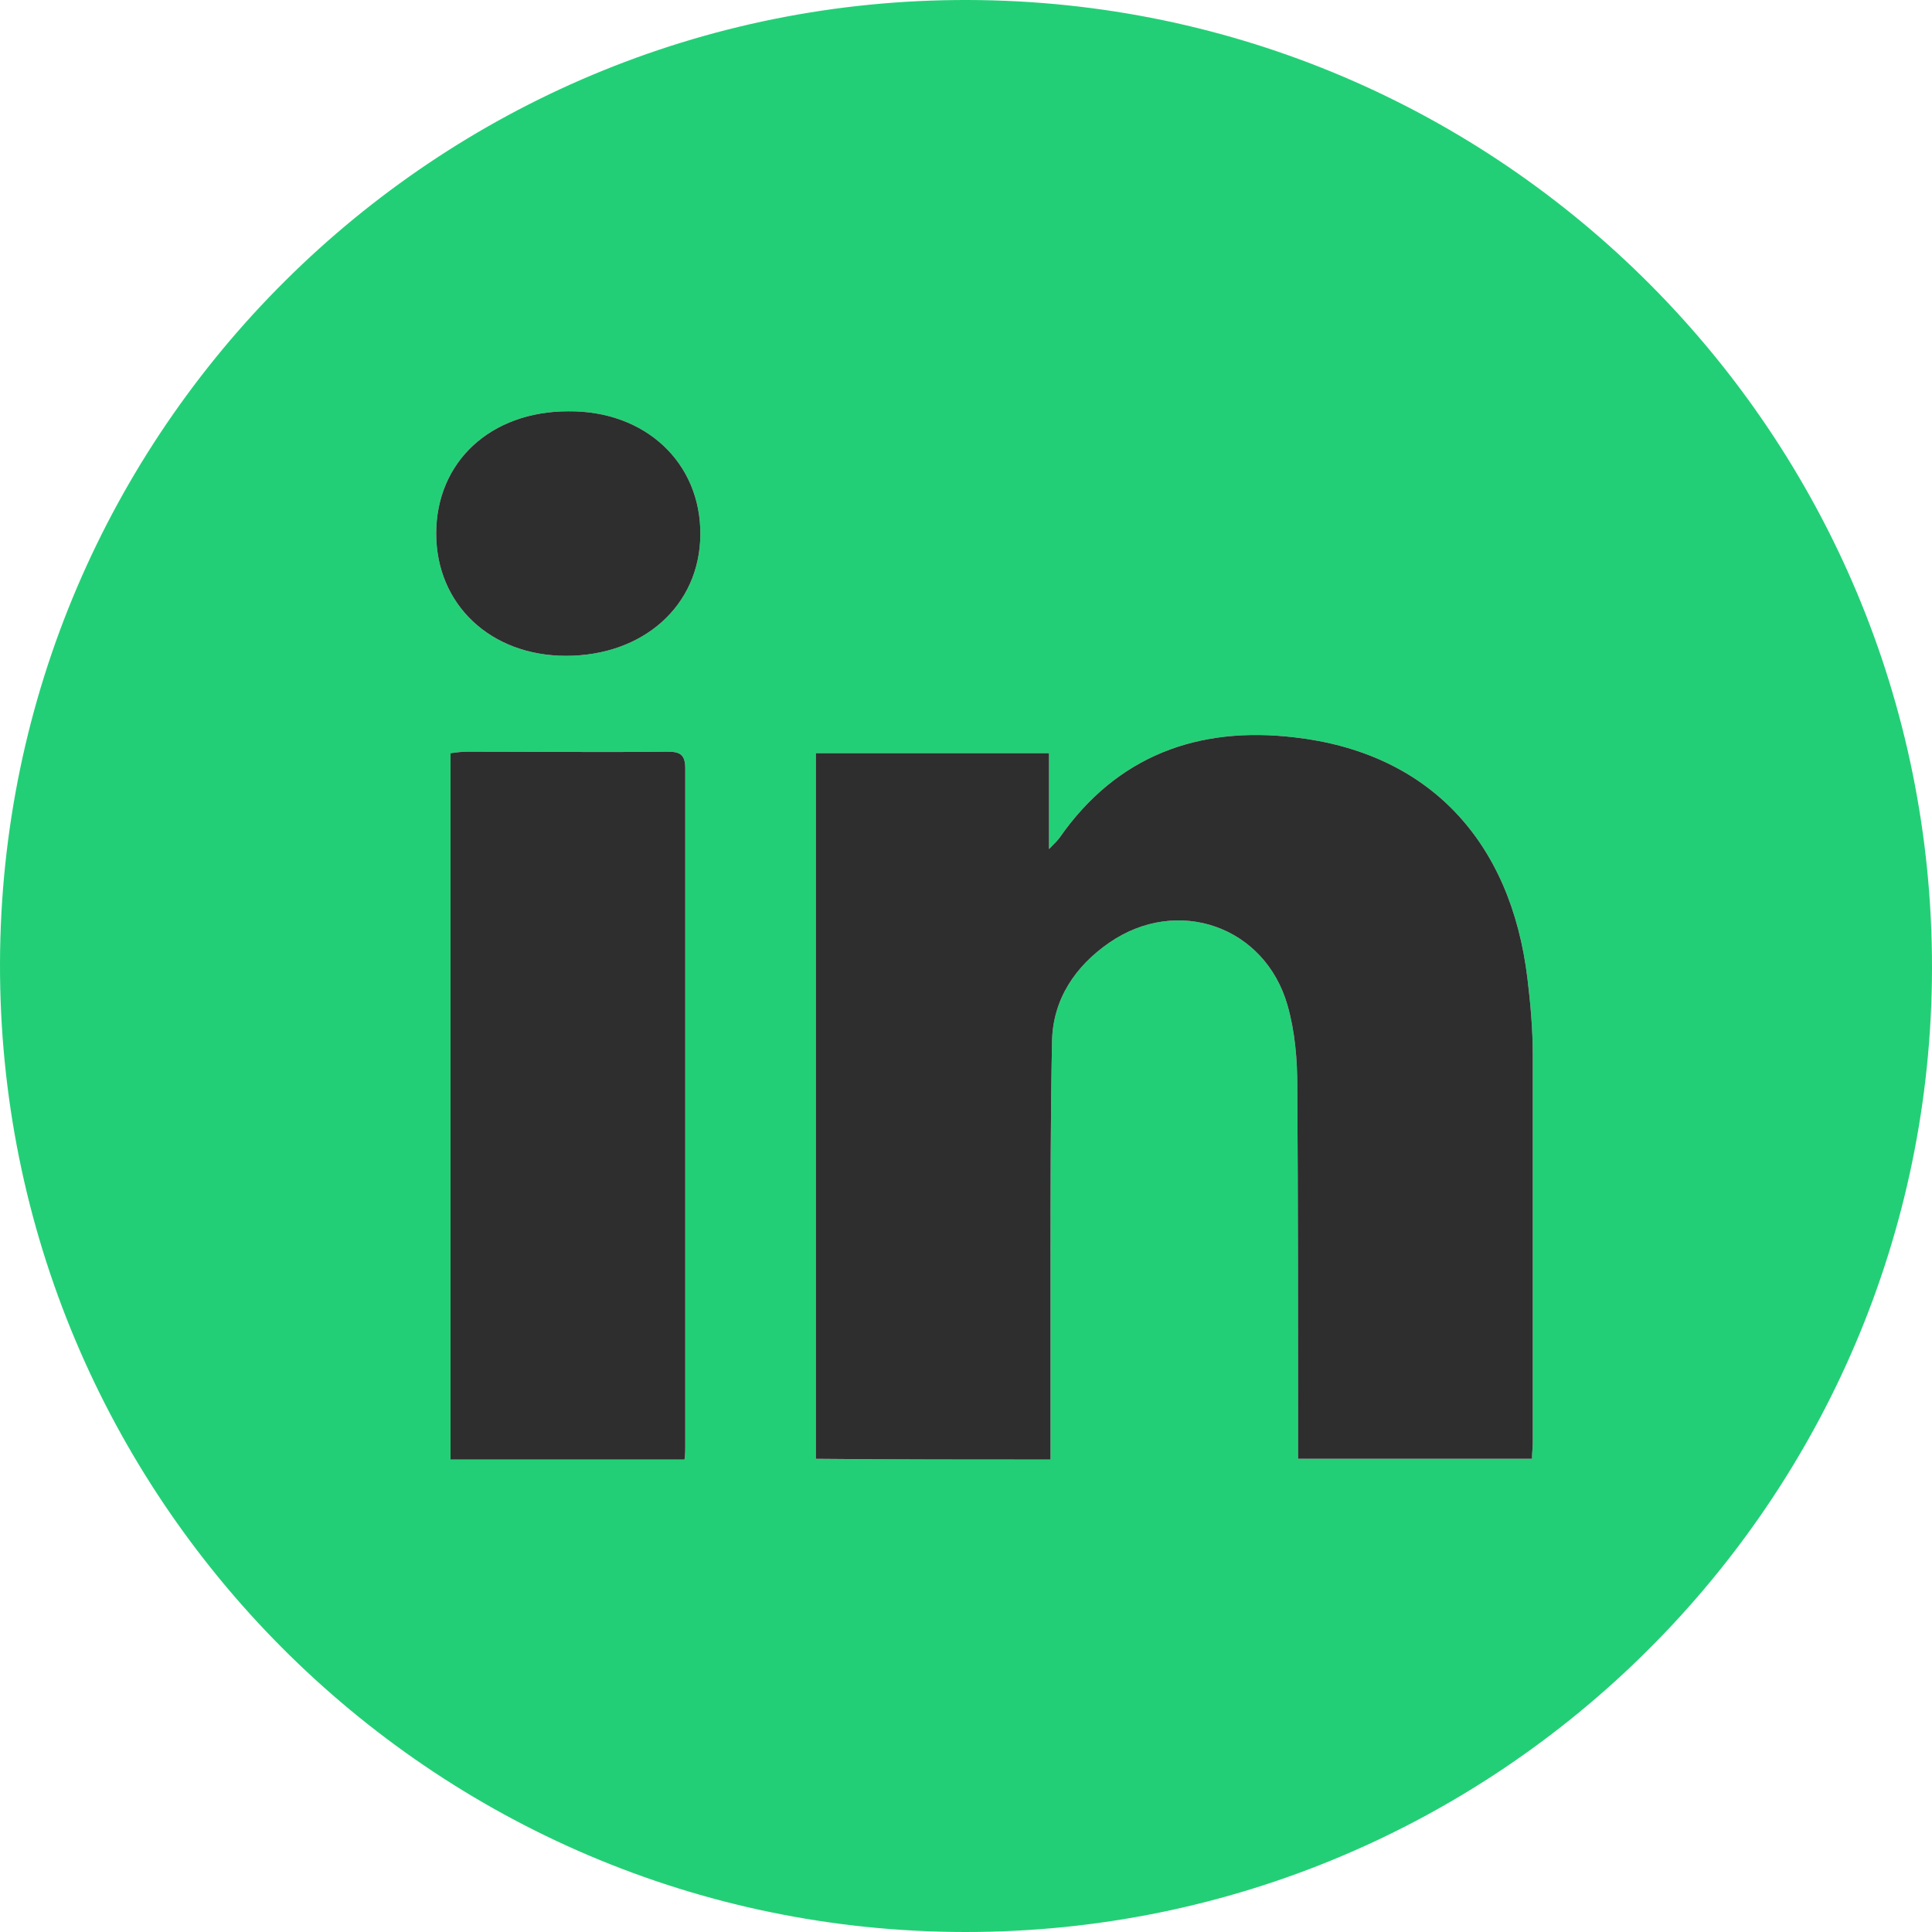<?xml version="1.0" encoding="utf-8"?>
<!-- Generator: Adobe Illustrator 26.3.1, SVG Export Plug-In . SVG Version: 6.00 Build 0)  -->
<svg version="1.1" id="Calque_1" xmlns="http://www.w3.org/2000/svg" xmlns:xlink="http://www.w3.org/1999/xlink" x="0px" y="0px"
	 viewBox="0 0 512 512" style="enable-background:new 0 0 512 512;" xml:space="preserve">
<style type="text/css">
	.st0{fill:#23CF76;}
	.st1{fill:#2E2E2E;}
</style>
<path class="st0" d="M255.6,512C114.2,511.8-0.4,396.6,0,255.2C0.4,114,115.4-0.4,256.6,0S512.2,115.2,512,256.6
	C511.8,397.8,396.8,512.2,255.6,512z M278.4,386.8c0-17.2,0-33.8,0-50.4c0-20.2,0-40.4,0.4-60.4c0.2-11.2,6.2-20,15.2-26.2
	c18-12.4,41.2-4.4,47.2,16.6c2,7,2.6,14.4,2.6,21.6c0.2,31.2,0.2,62.4,0.2,93.4c0,1.8,0,3.6,0,5.2c21.2,0,41.6,0,62,0
	c0-1.6,0.2-3,0.2-4.2c0-34.4,0-68.6,0-103c0-6.6-0.6-13.4-1.4-20c-4.4-36.8-26.4-60-61.8-64c-25.4-3-47,4.8-62.2,26.6
	c-0.6,0.8-1.2,1.4-2.8,3c0-9.2,0-17.4,0-25.4c-21,0-41.4,0-61.8,0c0,62.6,0,124.8,0,187C237,386.8,257.4,386.8,278.4,386.8z
	 M181.4,386.8c0.2-1.4,0.2-2.4,0.2-3.2c0-60,0-120,0-180c0-3.8-1.6-4.4-4.8-4.4c-17.6,0.2-35.4,0-53,0c-1.4,0-3,0.2-4.4,0.4
	c0,62.6,0,124.8,0,187.2C140.2,386.8,160.4,386.8,181.4,386.8z M115.6,141.4c0,18.8,14.4,32.4,34.4,32.4c20.4,0,35.4-13.2,35.6-32
	c0.2-19.2-14.6-33-35-32.8C130,109,115.6,122.4,115.6,141.4z"/>
<path class="st1" d="M278.4,386.8c0-17.2,0-33.8,0-50.4c0-20.2,0-40.4,0.4-60.4c0.2-11.2,6.2-20,15.2-26.2
	c18-12.4,41.2-4.4,47.2,16.6c2,7,2.6,14.4,2.6,21.6c0.2,31.2,0.2,62.4,0.2,93.4c0,1.8,0,3.6,0,5.2c21.2,0,41.6,0,62,0
	c0-1.6,0.2-3,0.2-4.2c0-34.4,0-68.6,0-103c0-6.6-0.6-13.4-1.4-20c-4.4-36.8-26.4-60-61.8-64c-25.4-3-47,4.8-62.2,26.6
	c-0.6,0.8-1.2,1.4-2.8,3c0-9.2,0-17.4,0-25.4c-21,0-41.4,0-61.8,0c0,62.6,0,124.8,0,187C237,386.8,257.4,386.8,278.4,386.8z
	 M181.4,386.8c0.2-1.4,0.2-2.4,0.2-3.2c0-60,0-120,0-180c0-3.8-1.6-4.4-4.8-4.4c-17.6,0.2-35.4,0-53,0c-1.4,0-3,0.2-4.4,0.4
	c0,62.6,0,124.8,0,187.2C140.2,386.8,160.4,386.8,181.4,386.8z M115.6,141.4c0,18.8,14.4,32.4,34.4,32.4c20.4,0,35.4-13.2,35.6-32
	c0.2-19.2-14.6-33-35-32.8C130,109,115.6,122.4,115.6,141.4z"/>
</svg>
